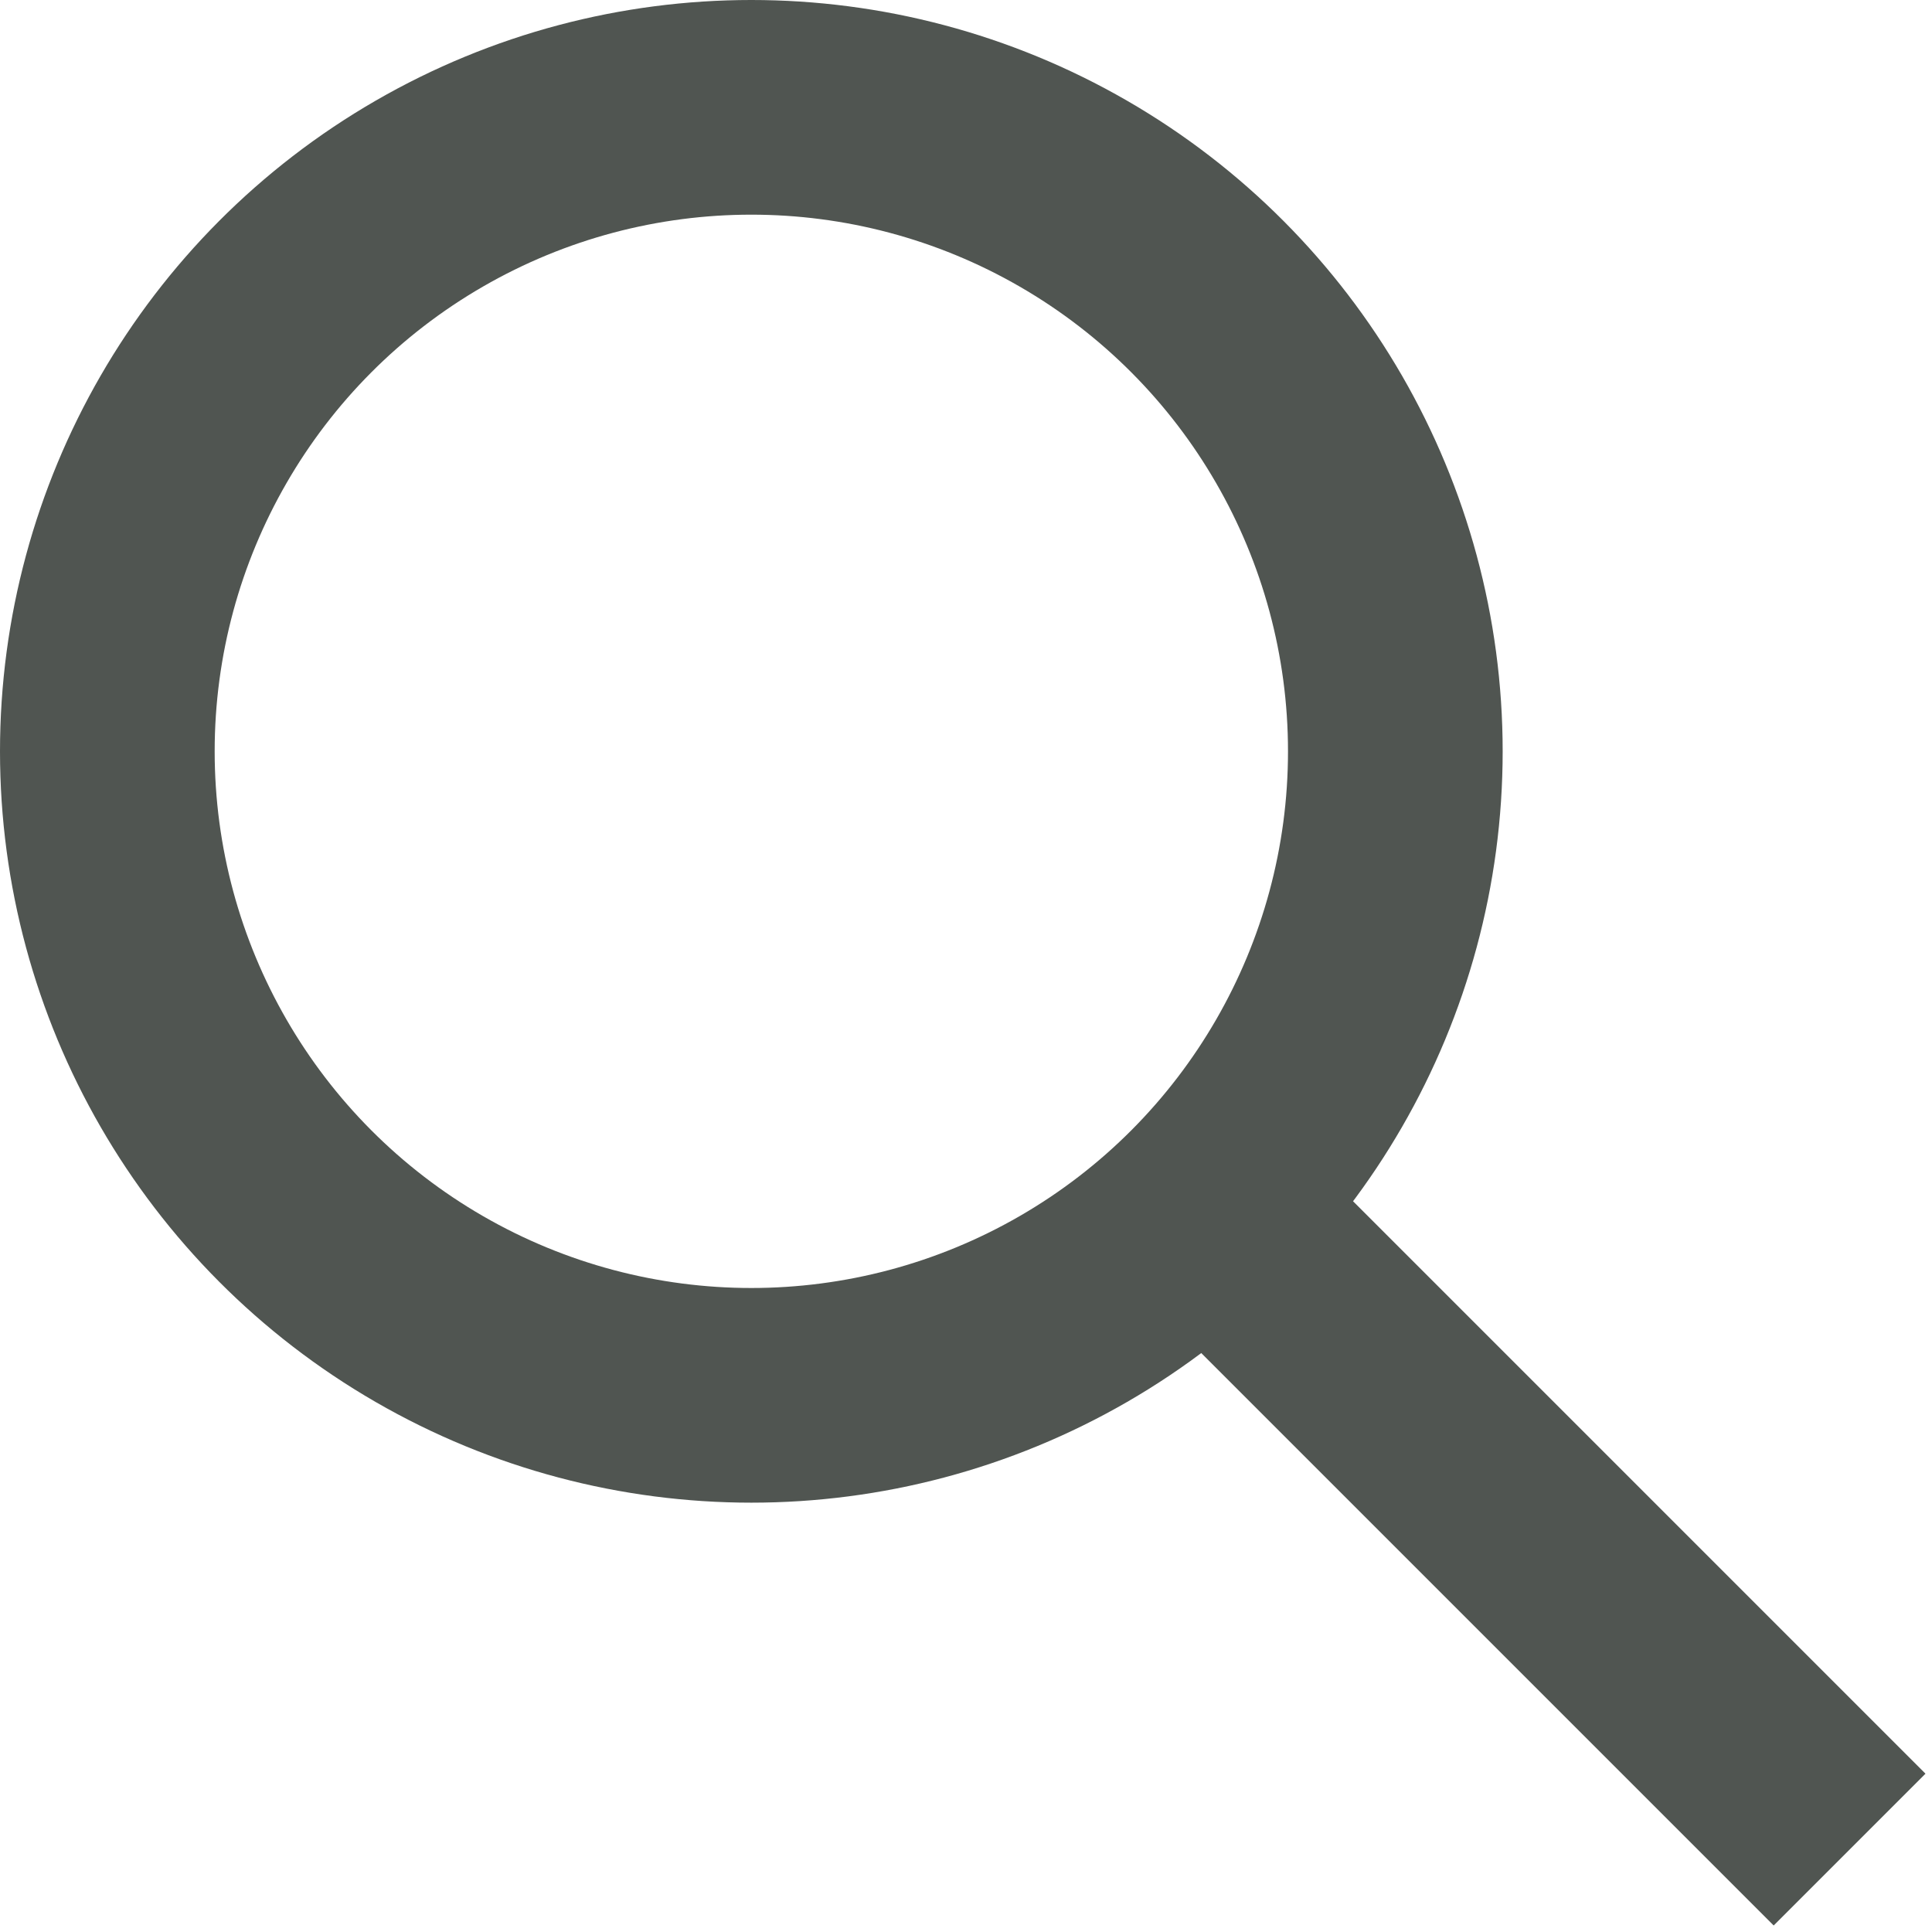 <svg width="18" height="18" xmlns="http://www.w3.org/2000/svg"><g stroke="#505551" stroke-width="2" fill="none" fill-rule="evenodd"><circle cx="7" cy="7" r="6"/><path stroke-linecap="square" d="M11.5 11.5l5.025 5.025"/></g></svg>